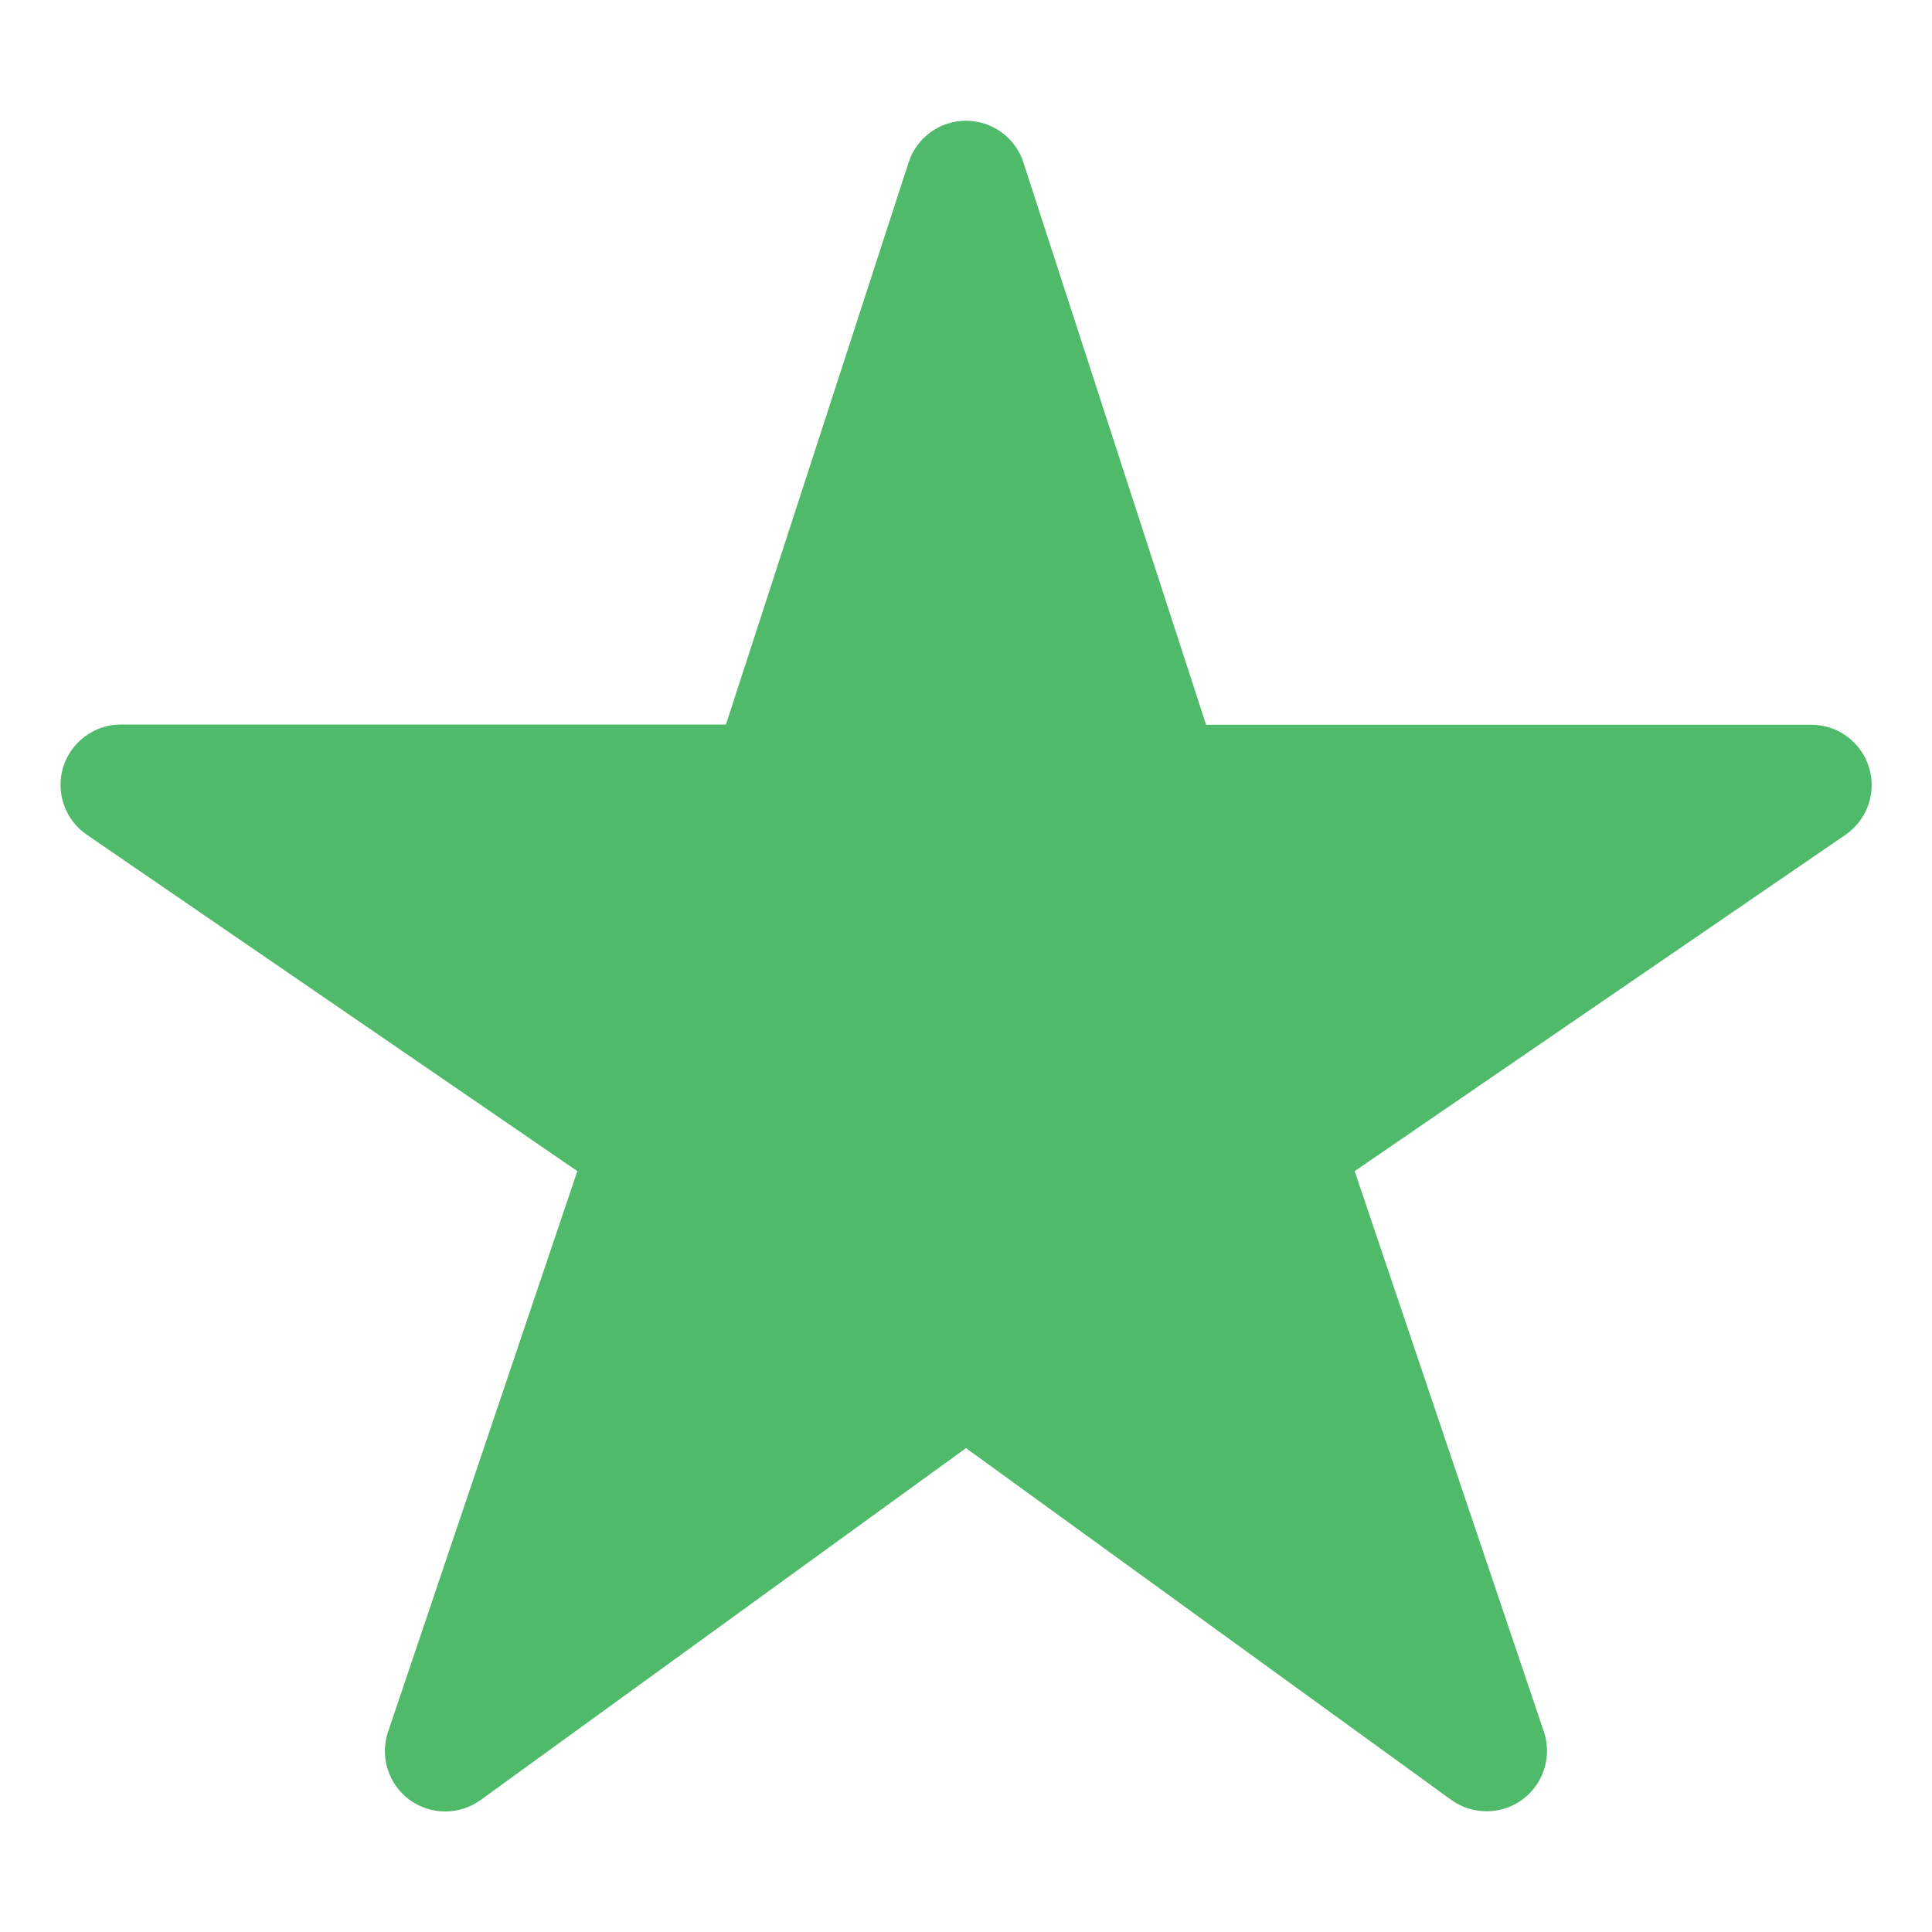 <svg width="24" height="24" viewBox="0 0 24 24" fill="none" xmlns="http://www.w3.org/2000/svg">
<path d="M18.469 22.5C18.311 22.501 18.157 22.452 18.029 22.36L12 17.989L5.971 22.36C5.843 22.453 5.687 22.503 5.528 22.503C5.369 22.502 5.214 22.451 5.086 22.357C4.958 22.262 4.863 22.13 4.816 21.978C4.768 21.826 4.77 21.663 4.821 21.512L7.172 14.548L1.078 10.369C0.946 10.279 0.846 10.148 0.794 9.997C0.741 9.846 0.738 9.682 0.785 9.529C0.832 9.377 0.927 9.243 1.056 9.148C1.184 9.052 1.34 9.001 1.5 9H9.018L11.287 2.018C11.335 1.868 11.431 1.736 11.559 1.643C11.687 1.55 11.841 1.5 12 1.5C12.158 1.5 12.313 1.55 12.441 1.643C12.569 1.736 12.665 1.868 12.713 2.018L14.982 9.003H22.5C22.66 9.003 22.816 9.054 22.945 9.149C23.074 9.244 23.169 9.378 23.217 9.531C23.264 9.684 23.261 9.848 23.209 9.999C23.156 10.15 23.056 10.281 22.924 10.371L16.828 14.548L19.178 21.51C19.216 21.623 19.227 21.743 19.209 21.861C19.192 21.979 19.146 22.09 19.077 22.187C19.008 22.284 18.916 22.363 18.811 22.417C18.705 22.472 18.588 22.5 18.469 22.5Z" fill="#4FBA69"/>
</svg>
